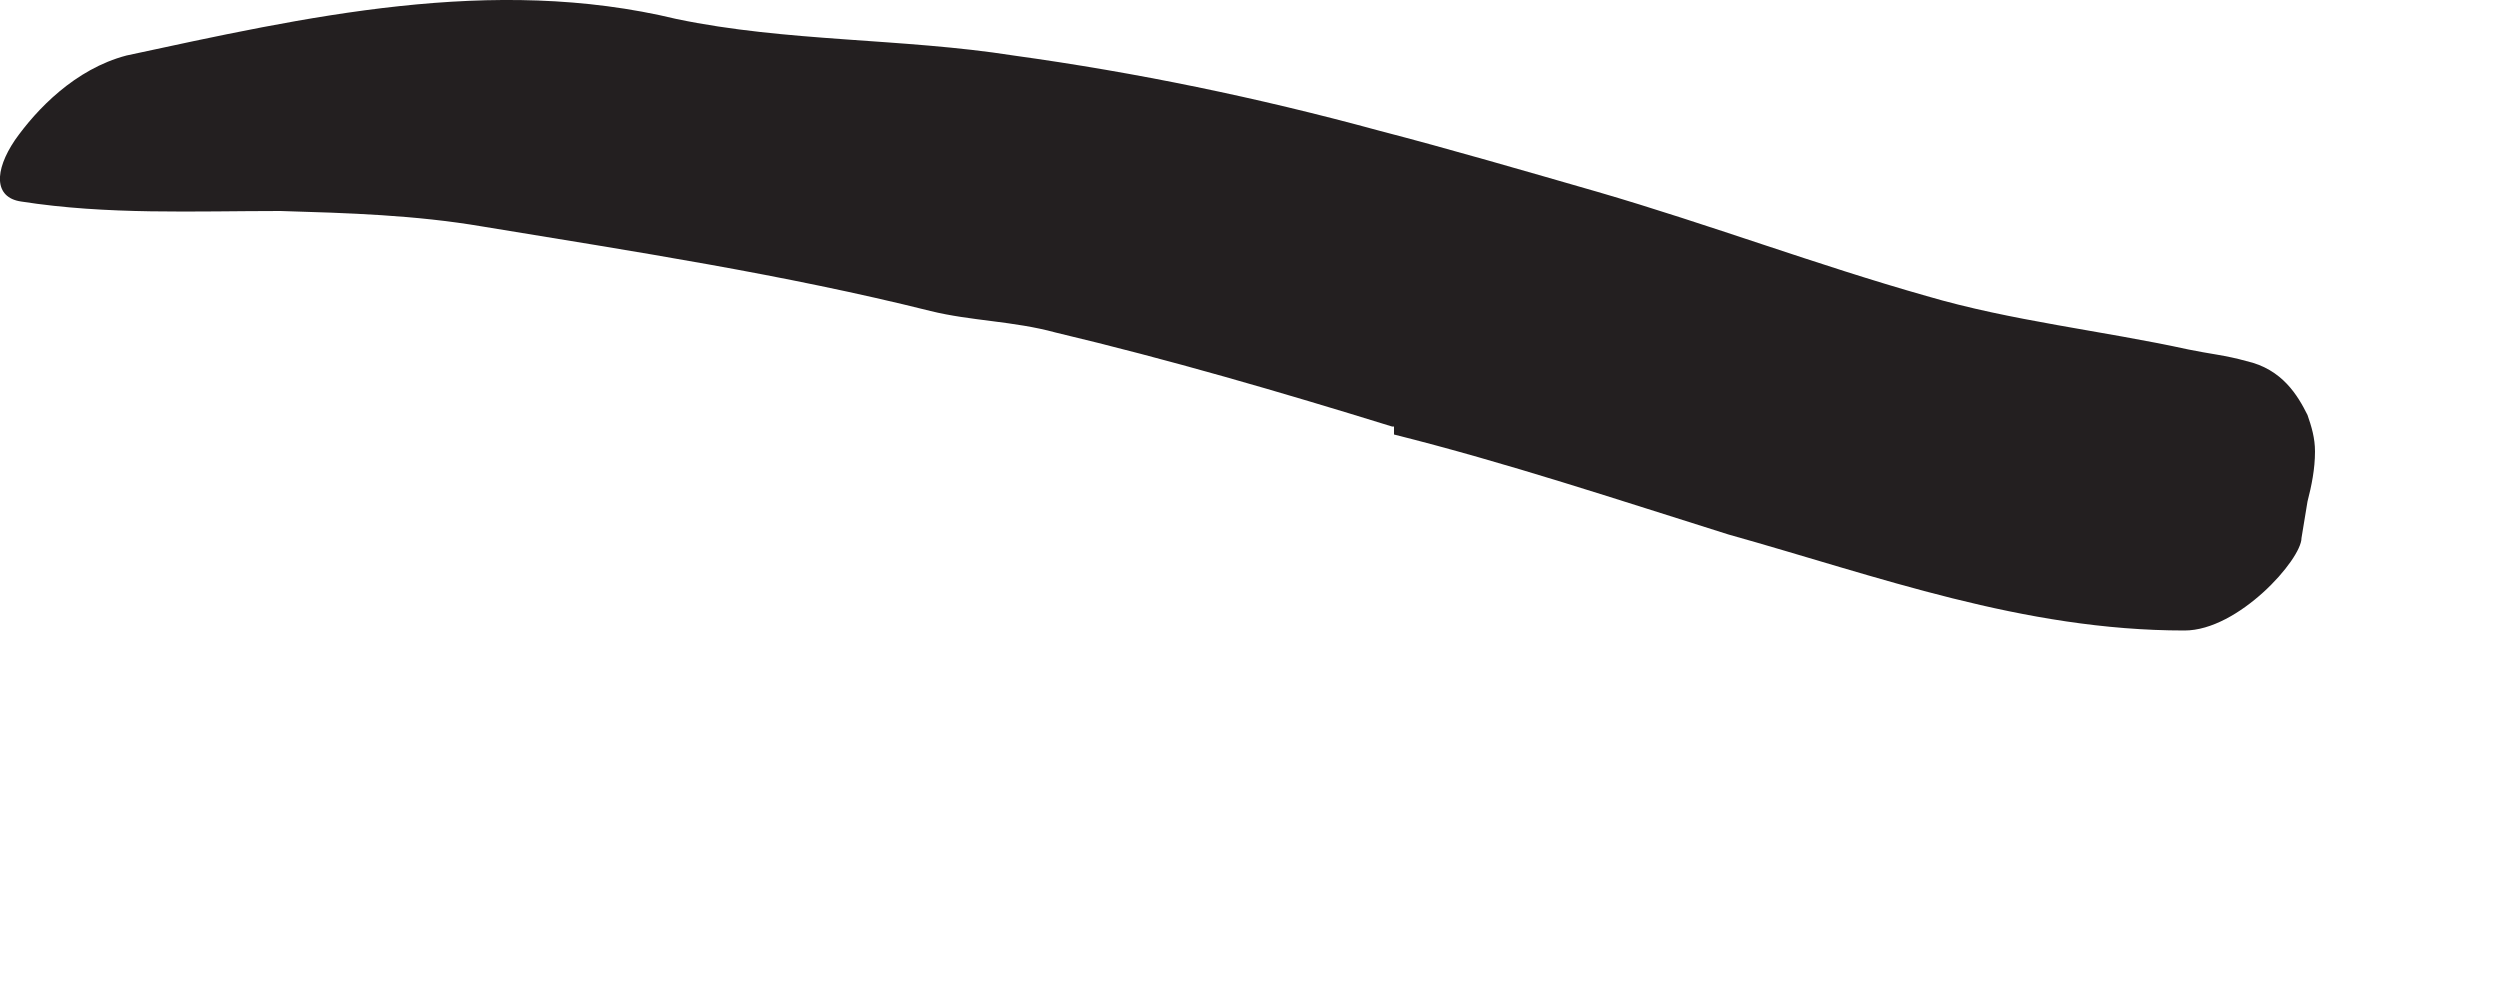 <?xml version="1.0" encoding="utf-8"?>
<svg xmlns="http://www.w3.org/2000/svg" fill="none" height="100%" overflow="visible" preserveAspectRatio="none" style="display: block;" viewBox="0 0 5 2" width="100%">
<path d="M2.784 0.853C2.561 0.784 2.338 0.719 2.111 0.665C2.027 0.642 1.942 0.642 1.861 0.622C1.569 0.549 1.269 0.503 0.965 0.453C0.83 0.43 0.696 0.426 0.561 0.422C0.388 0.422 0.215 0.43 0.042 0.403C-0.012 0.395 -0.012 0.342 0.03 0.28C0.073 0.219 0.15 0.138 0.253 0.111C0.611 0.034 0.984 -0.051 1.353 0.038C1.573 0.084 1.804 0.076 2.027 0.111C2.273 0.145 2.515 0.195 2.757 0.261C2.903 0.299 3.05 0.342 3.196 0.384C3.419 0.449 3.634 0.53 3.853 0.592C4.023 0.642 4.203 0.661 4.377 0.699C4.415 0.707 4.454 0.711 4.492 0.722C4.565 0.738 4.596 0.792 4.615 0.83C4.623 0.853 4.63 0.876 4.63 0.903C4.63 0.938 4.623 0.972 4.615 1.003L4.603 1.076C4.603 1.119 4.477 1.261 4.369 1.261C4.046 1.261 3.757 1.153 3.457 1.069C3.234 0.999 3.015 0.926 2.788 0.869V0.853H2.784Z" fill="#231F20" id="Vector"/>
</svg>